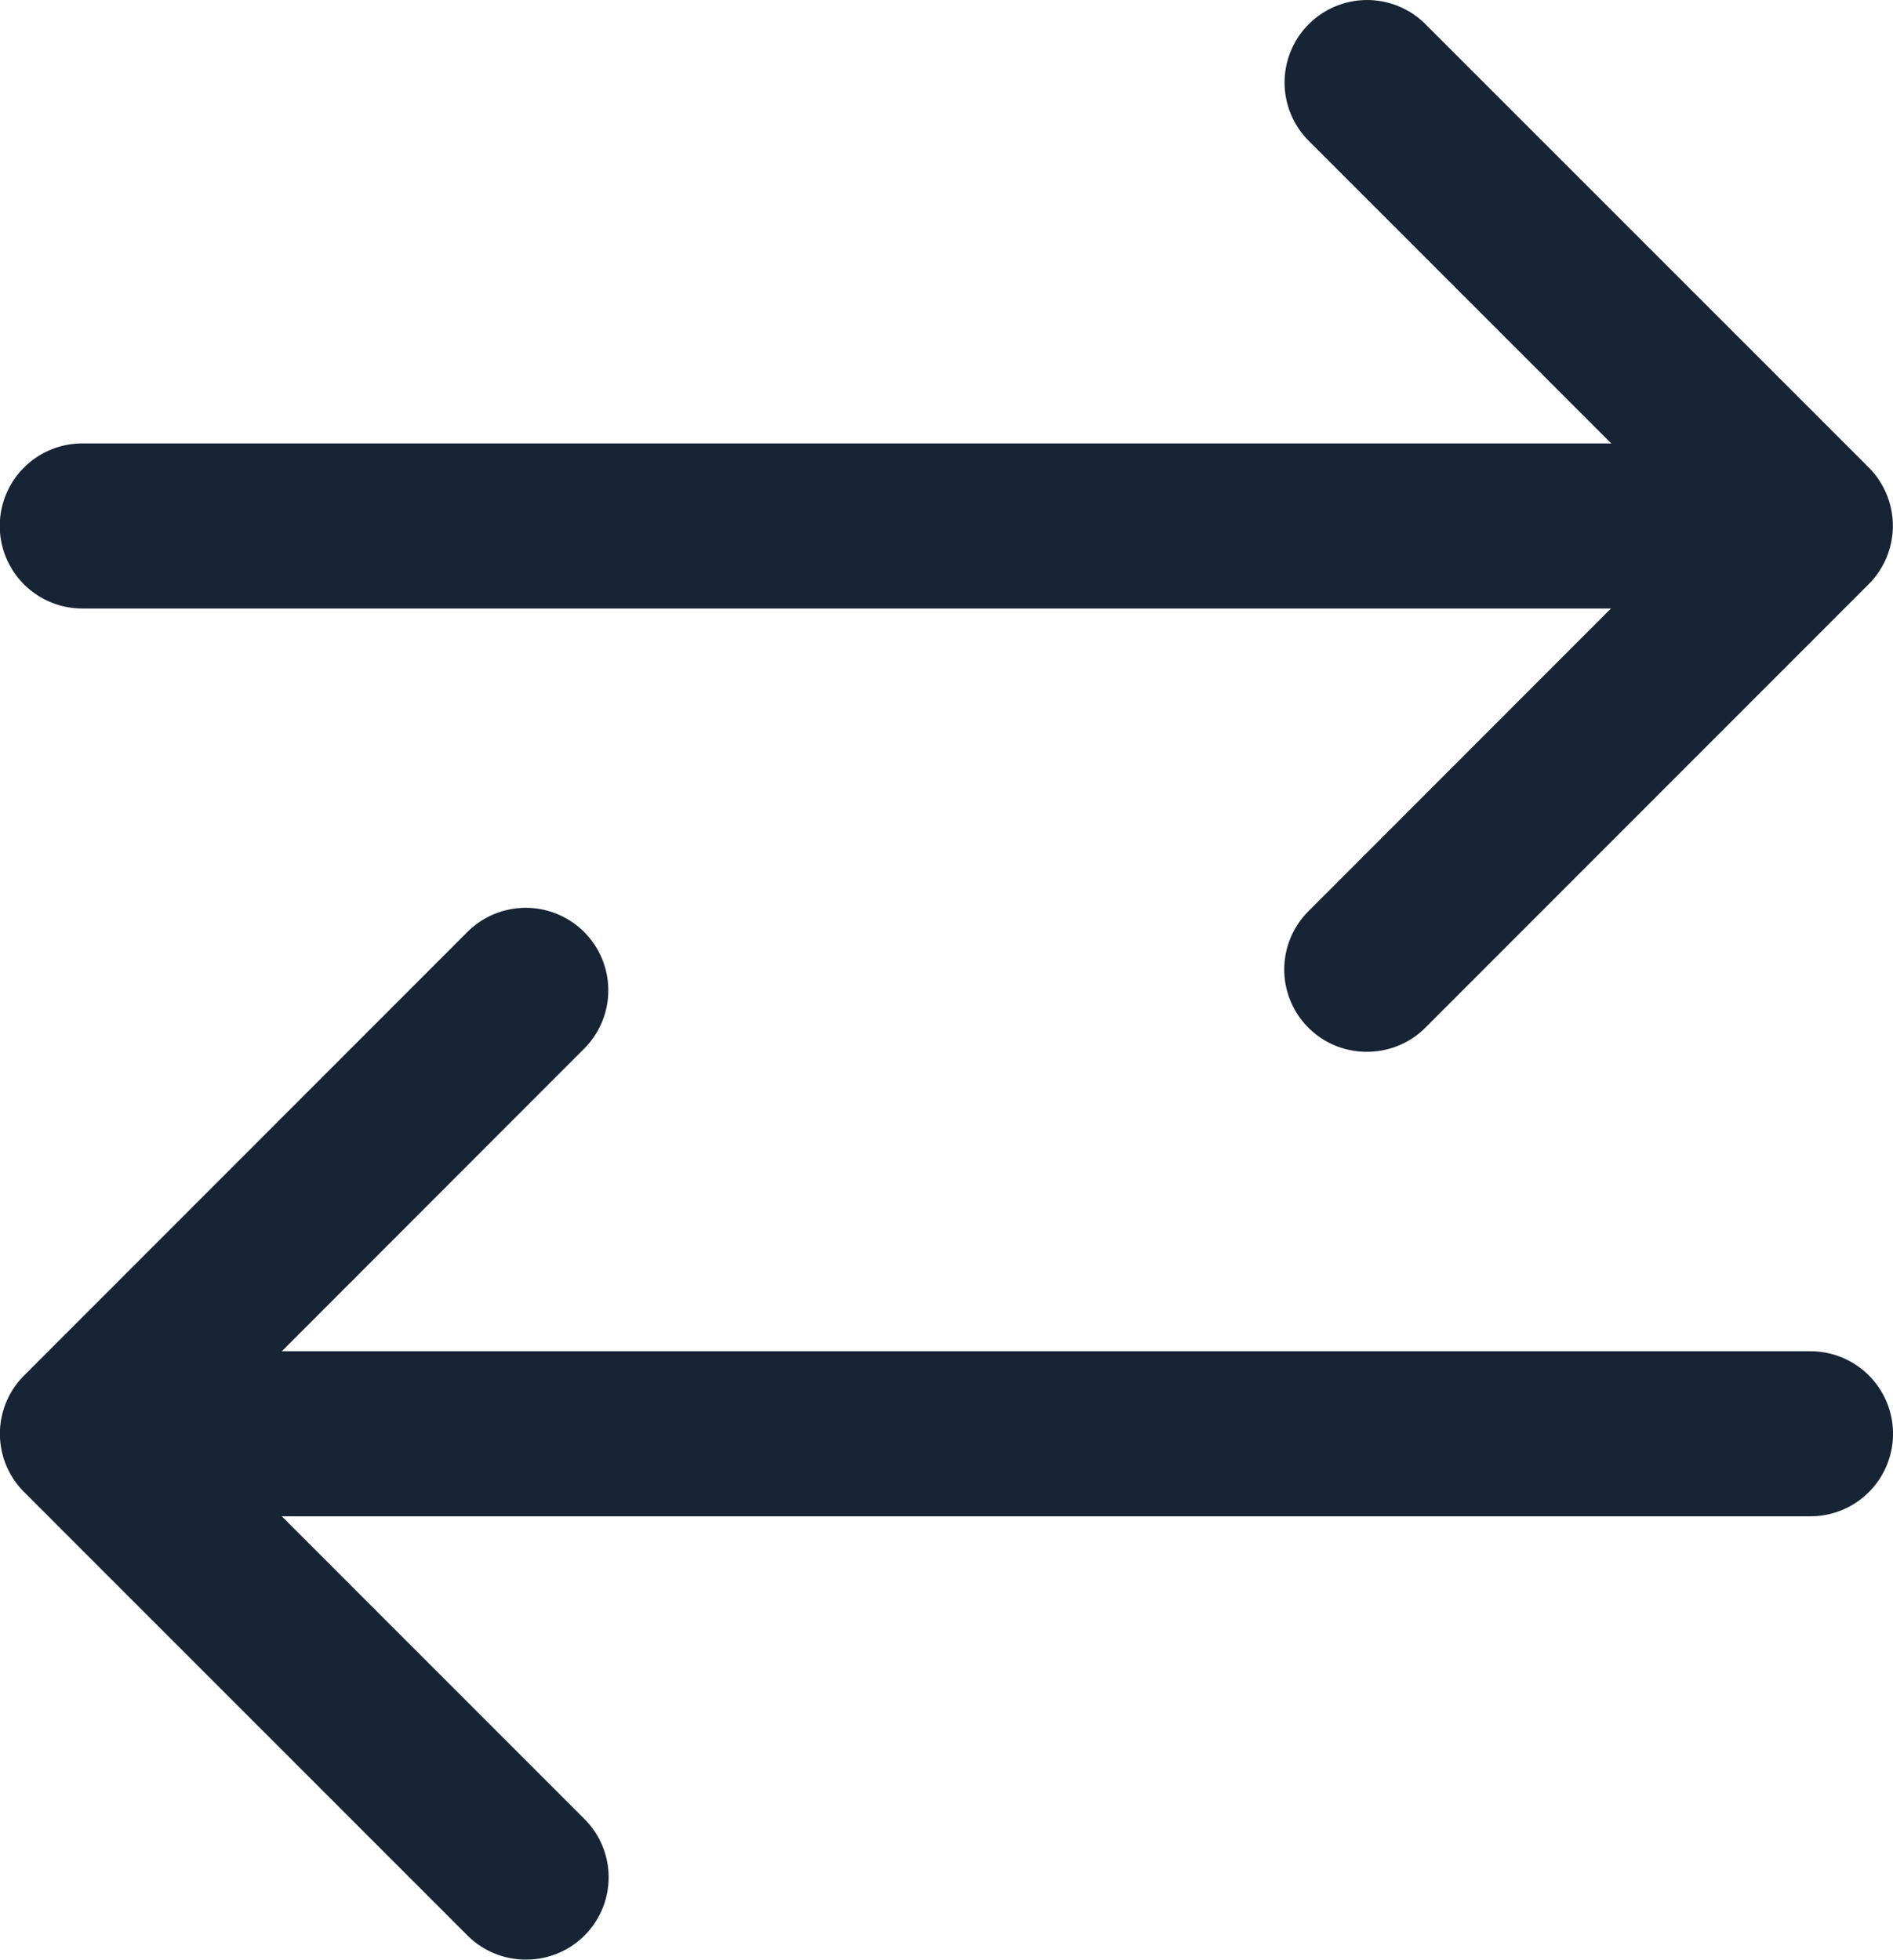 <svg xmlns="http://www.w3.org/2000/svg" xmlns:xlink="http://www.w3.org/1999/xlink" id="Group_47" data-name="Group 47" width="36.795" height="38.098" viewBox="0 0 36.795 38.098"><defs><clipPath id="clip-path"><rect id="Rectangle_89" data-name="Rectangle 89" width="36.795" height="38.098" fill="#172435"></rect></clipPath></defs><g id="Group_46" data-name="Group 46" transform="translate(0 0)" clip-path="url(#clip-path)"><path id="Path_97" data-name="Path 97" d="M10.219,31.448a1.6,1.6,0,0,1-1.134-.47L.47,22.36a1.6,1.6,0,0,1,0-2.269L9.085,11.47a1.6,1.6,0,0,1,2.269,2.269l-7.48,7.487,7.48,7.483a1.6,1.6,0,0,1-1.134,2.739" transform="translate(0 6.649)" fill="#172435"></path><path id="Path_98" data-name="Path 98" d="M3.064,19.583a1.6,1.6,0,0,1,0-3.209l31.245,0a1.6,1.6,0,1,1,0,3.209Z" transform="translate(0.882 9.896)" fill="#172435"></path><path id="Path_99" data-name="Path 99" d="M17.168,20.448a1.6,1.6,0,0,1-1.136-2.739l7.48-7.487-7.48-7.483A1.6,1.6,0,0,1,18.3.47l8.616,8.618a1.606,1.606,0,0,1,0,2.269L18.3,19.978a1.6,1.6,0,0,1-1.133.47" transform="translate(9.407 0)" fill="#172435"></path><path id="Path_100" data-name="Path 100" d="M1.6,8.583a1.6,1.6,0,1,1,0-3.209l31.245,0a1.6,1.6,0,0,1,0,3.209Z" transform="translate(0 3.247)" fill="#172435"></path></g></svg>
